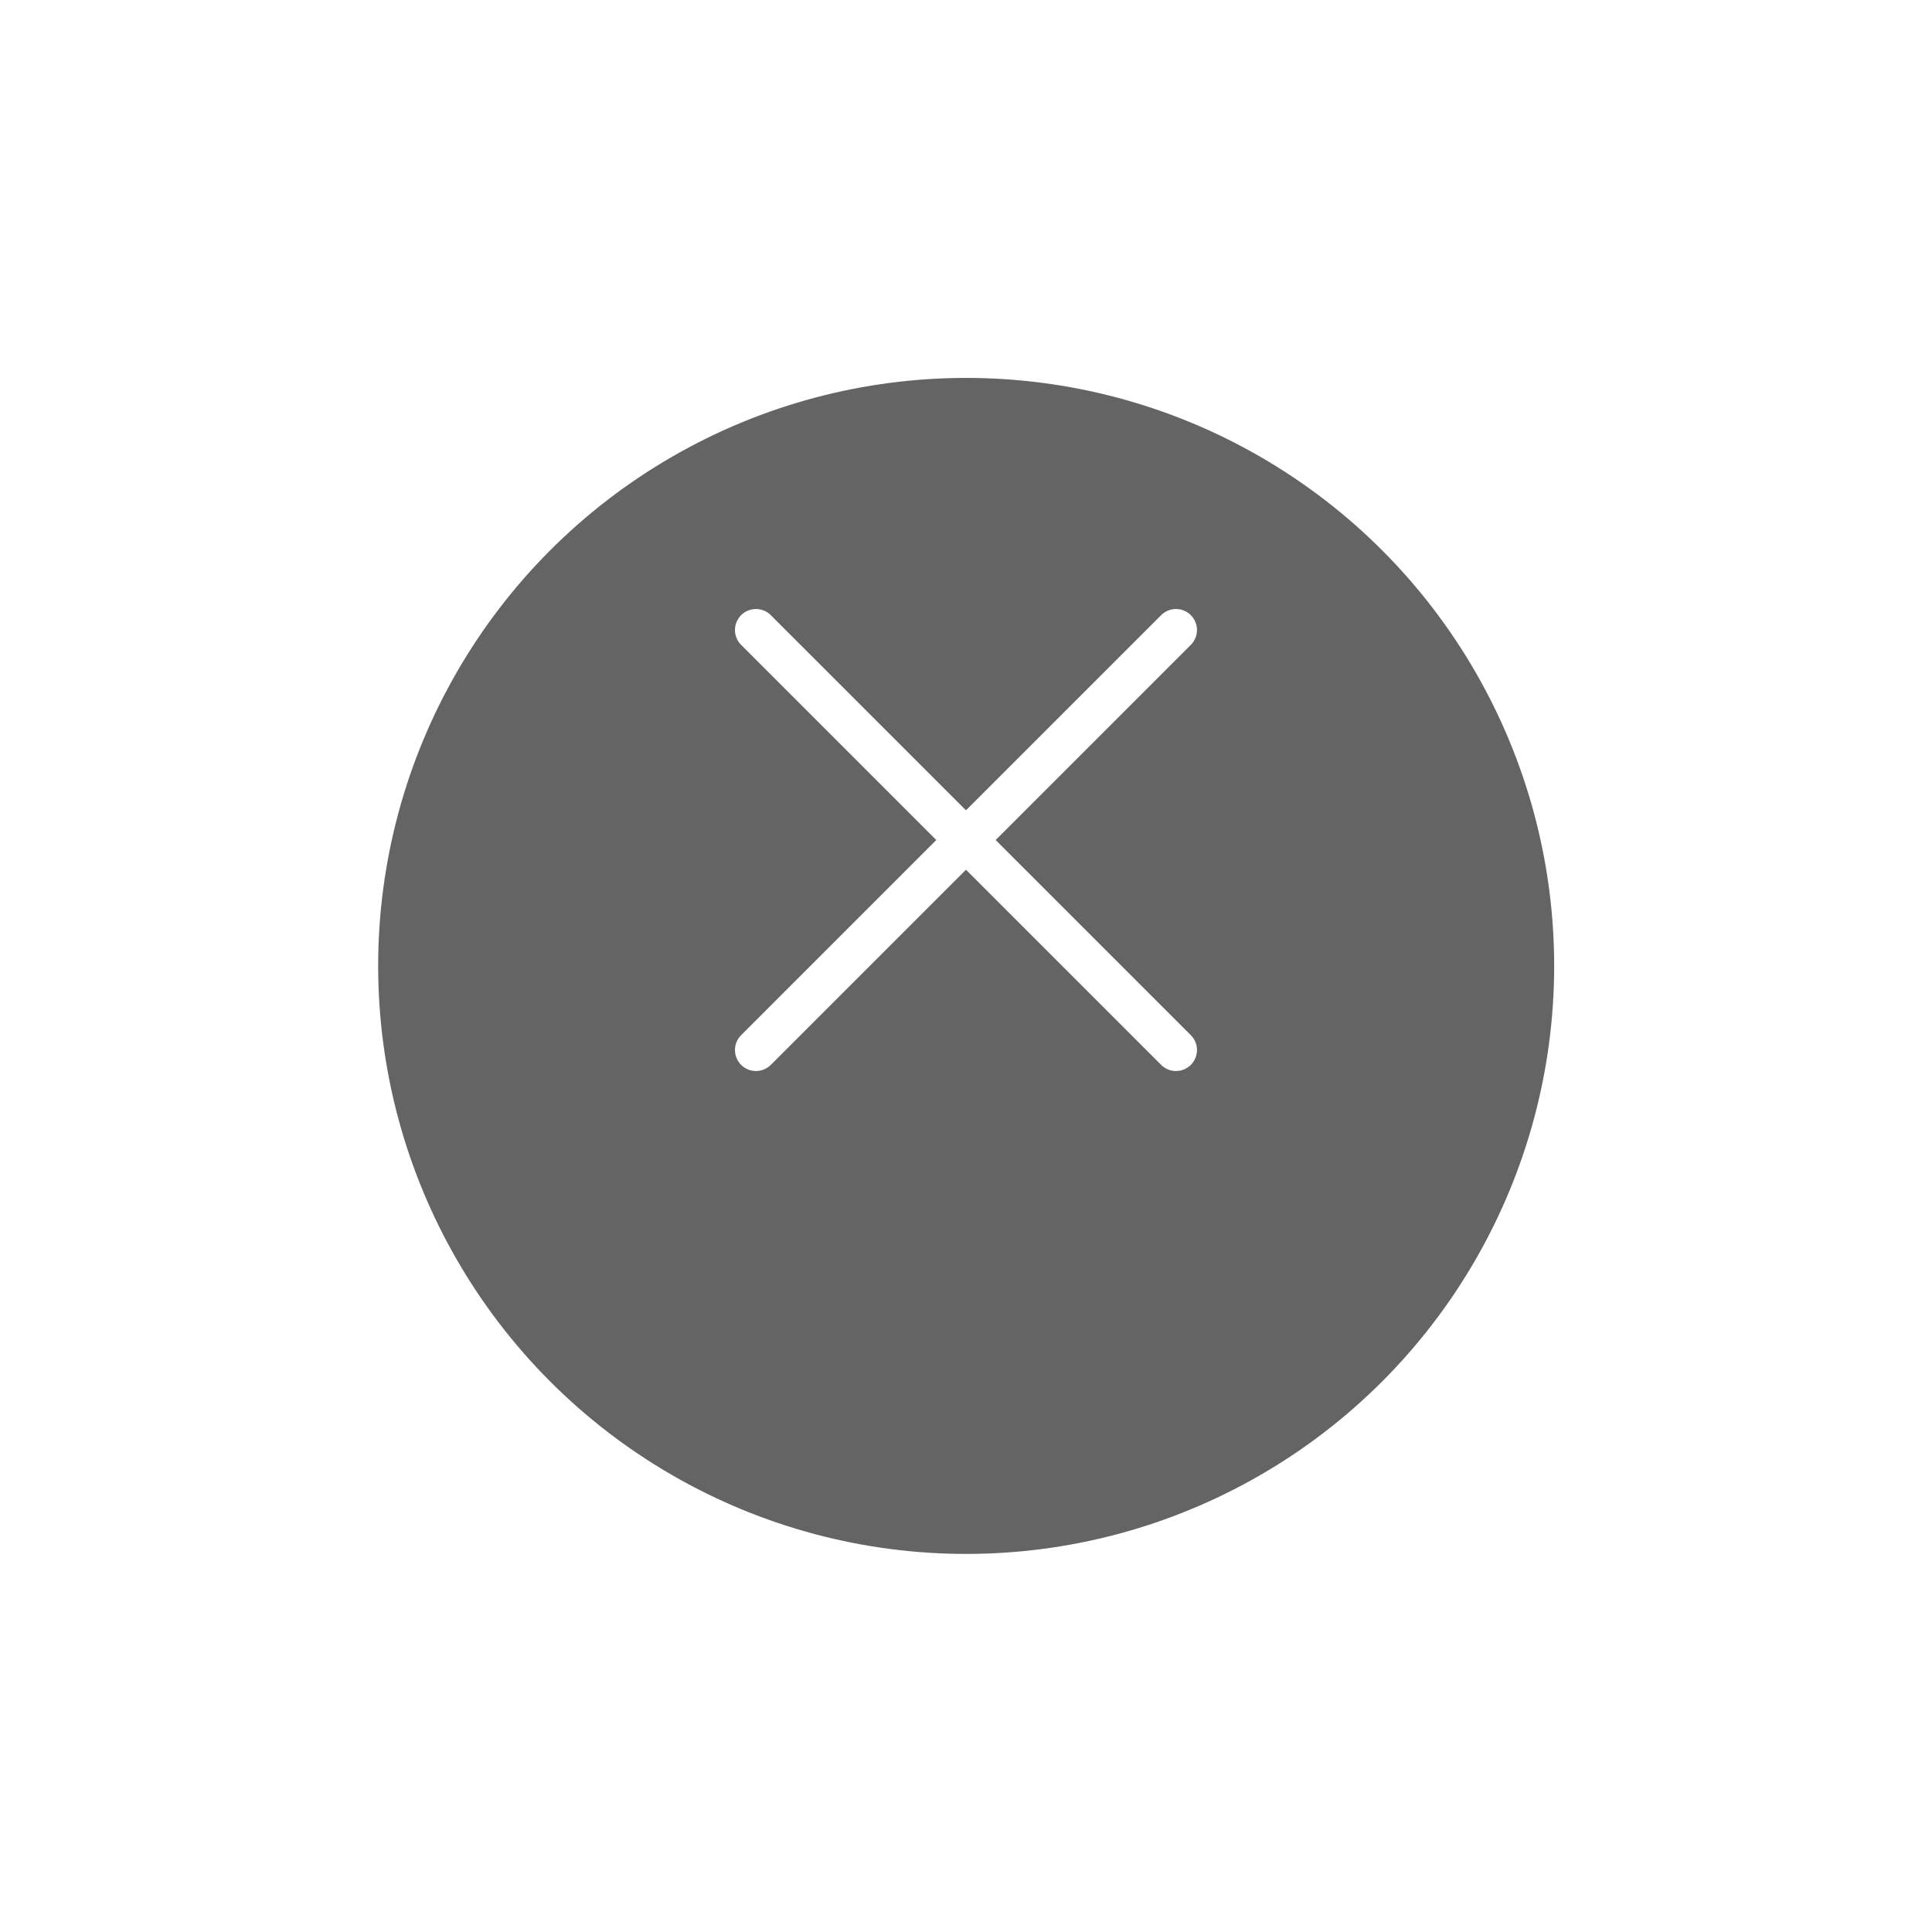 <svg xmlns="http://www.w3.org/2000/svg" xmlns:xlink="http://www.w3.org/1999/xlink" width="46" height="46" viewBox="0 0 46 46"><defs><filter id="a" x="0" y="0" width="46" height="46" filterUnits="userSpaceOnUse"><feOffset dy="3" input="SourceAlpha"/><feGaussianBlur stdDeviation="3" result="b"/><feFlood flood-opacity="0.161"/><feComposite operator="in" in2="b"/><feComposite in="SourceGraphic"/></filter></defs><g transform="translate(-1089.006 -2254.912)"><g transform="matrix(1, 0, 0, 1, 1089.01, 2254.91)" filter="url(#a)"><circle cx="14" cy="14" r="14" transform="translate(9 6)" fill="#646464"/></g><path d="M-20822.992-16438.588a.5.5,0,0,1-.354-.146l-10-10a.5.5,0,0,1,0-.707.5.5,0,0,1,.707,0l10,10a.5.5,0,0,1,0,.707A.5.5,0,0,1-20822.992-16438.588Z" transform="translate(21939.998 18719)" fill="#fff"/><path d="M-20832.992-16438.588a.5.5,0,0,1-.354-.146.5.5,0,0,1,0-.707l10-10a.5.5,0,0,1,.707,0,.5.5,0,0,1,0,.707l-10,10A.5.5,0,0,1-20832.992-16438.588Z" transform="translate(21939.998 18719)" fill="#fff"/></g></svg>